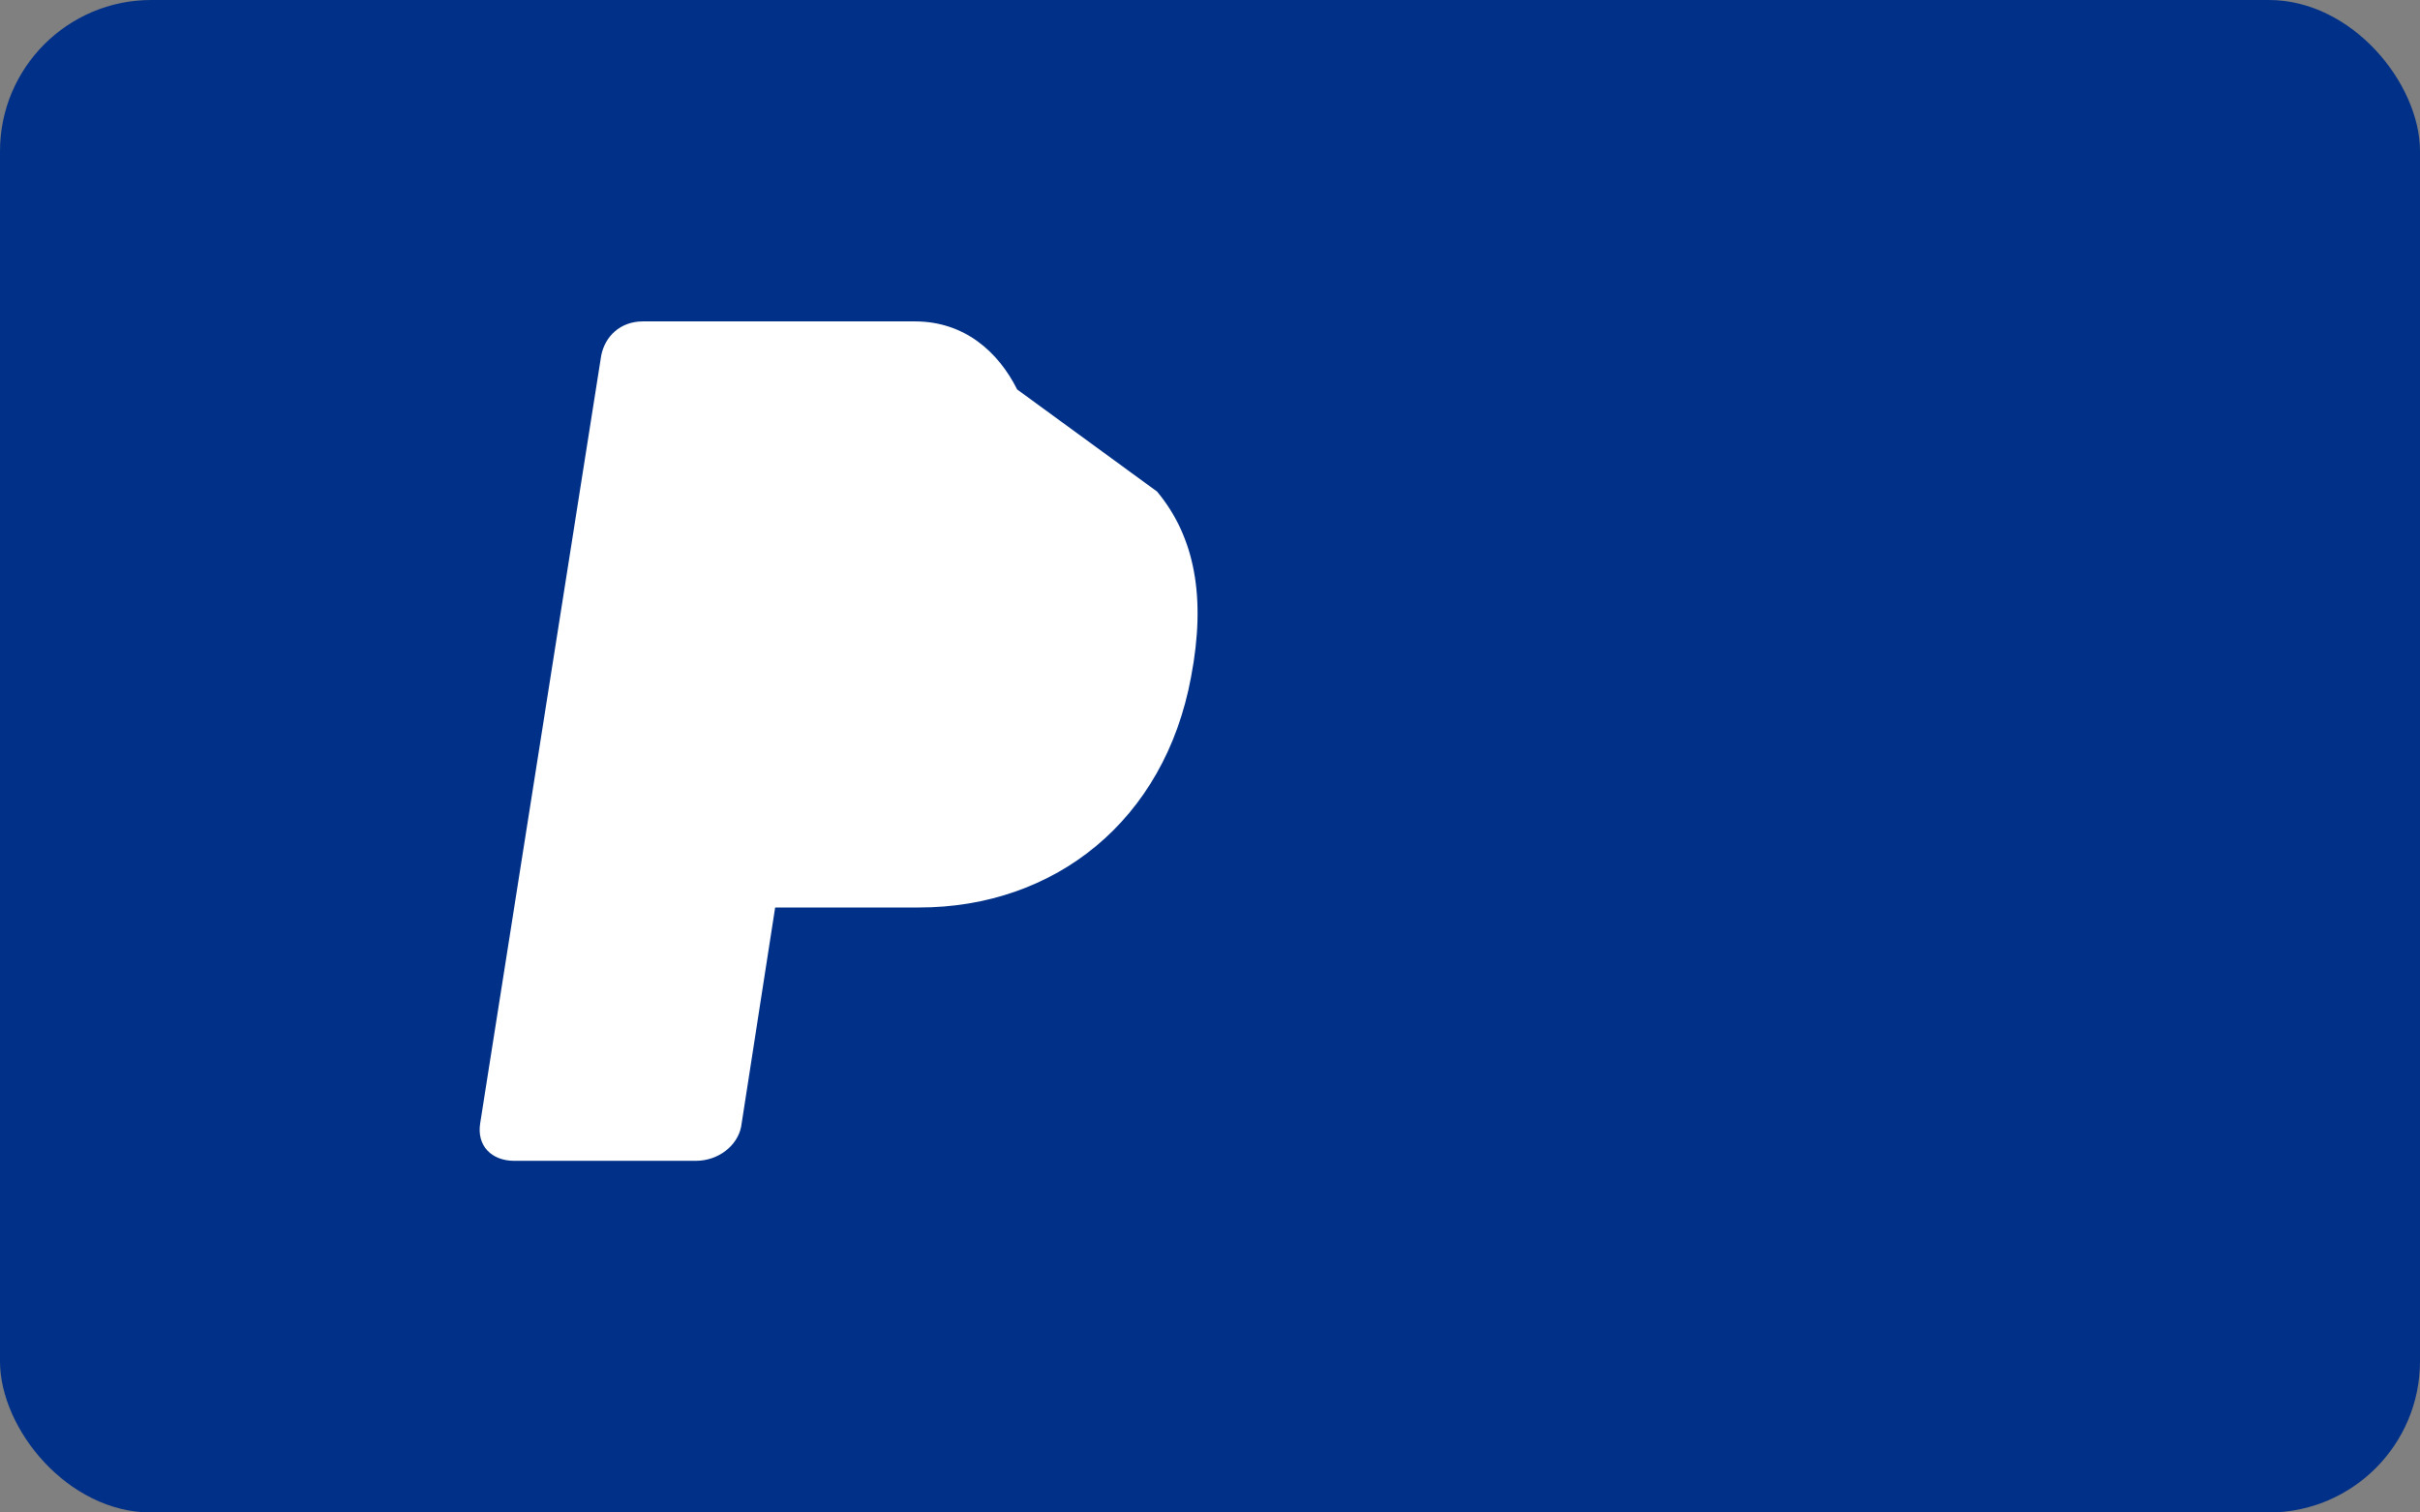 <svg xmlns="http://www.w3.org/2000/svg" width="64" height="40" viewBox="0 0 64 40">
  <rect x="0" y="0" width="64" height="40" fill="#808080" stroke="none"/>
  <rect width="64" height="40" rx="4" fill="#003087"/>
  <path d="M26.9 10.3c-.5-1-1.4-1.8-2.7-1.8H17c-.6 0-1 .4-1.1.9l-3.2 20.3c-.1.6.3 1 .9 1h4.8c.6 0 1.1-.4 1.2-.9l.9-5.8h3.8c3.6 0 6.5-2.3 7.2-6.1.4-2.1.1-3.7-.9-4.9z" fill="#fff"/>
</svg>